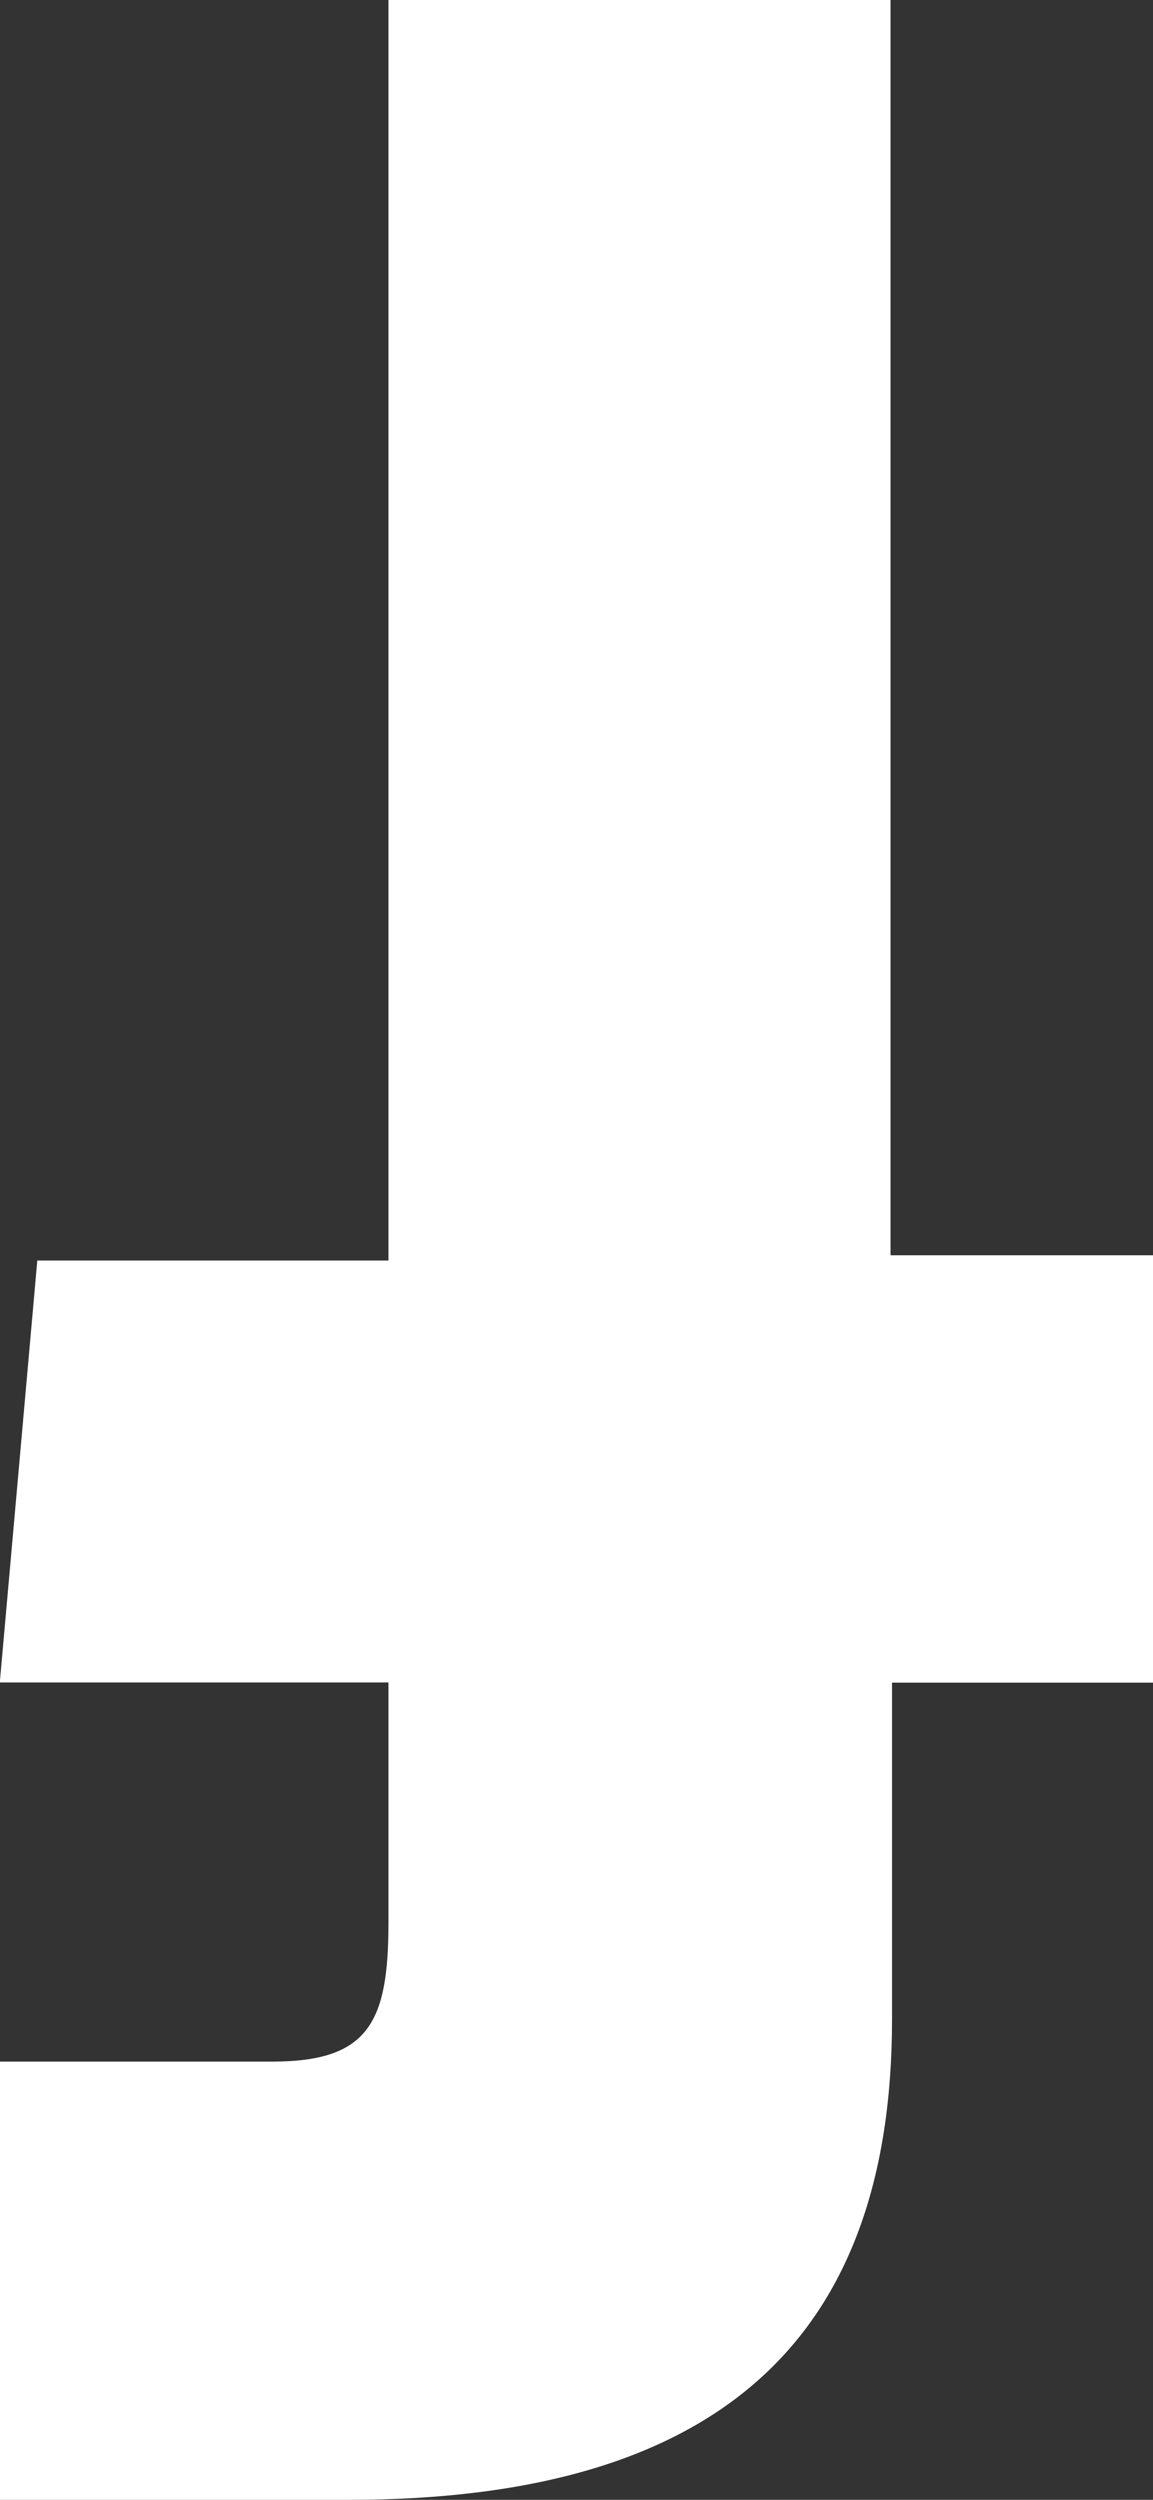 <?xml version="1.0" encoding="UTF-8"?> <svg xmlns="http://www.w3.org/2000/svg" width="6.15" height="13.325" viewBox="0 0 6.15 13.325"><rect x="0" y="0" width="6.15" height="13.325" fill="#333333" stroke="none"/><path id="facebook" d="M1.4,13.325H4.078V6.606H5.951l.2-2.249H4.078V3.075c0-.53.106-.739.62-.739H6.15V0H4.292c-2,0-2.9.88-2.9,2.562V4.356H0V6.634H1.4Z" transform="translate(6.15 13.325) rotate(180)" fill="#fff"></path></svg> 